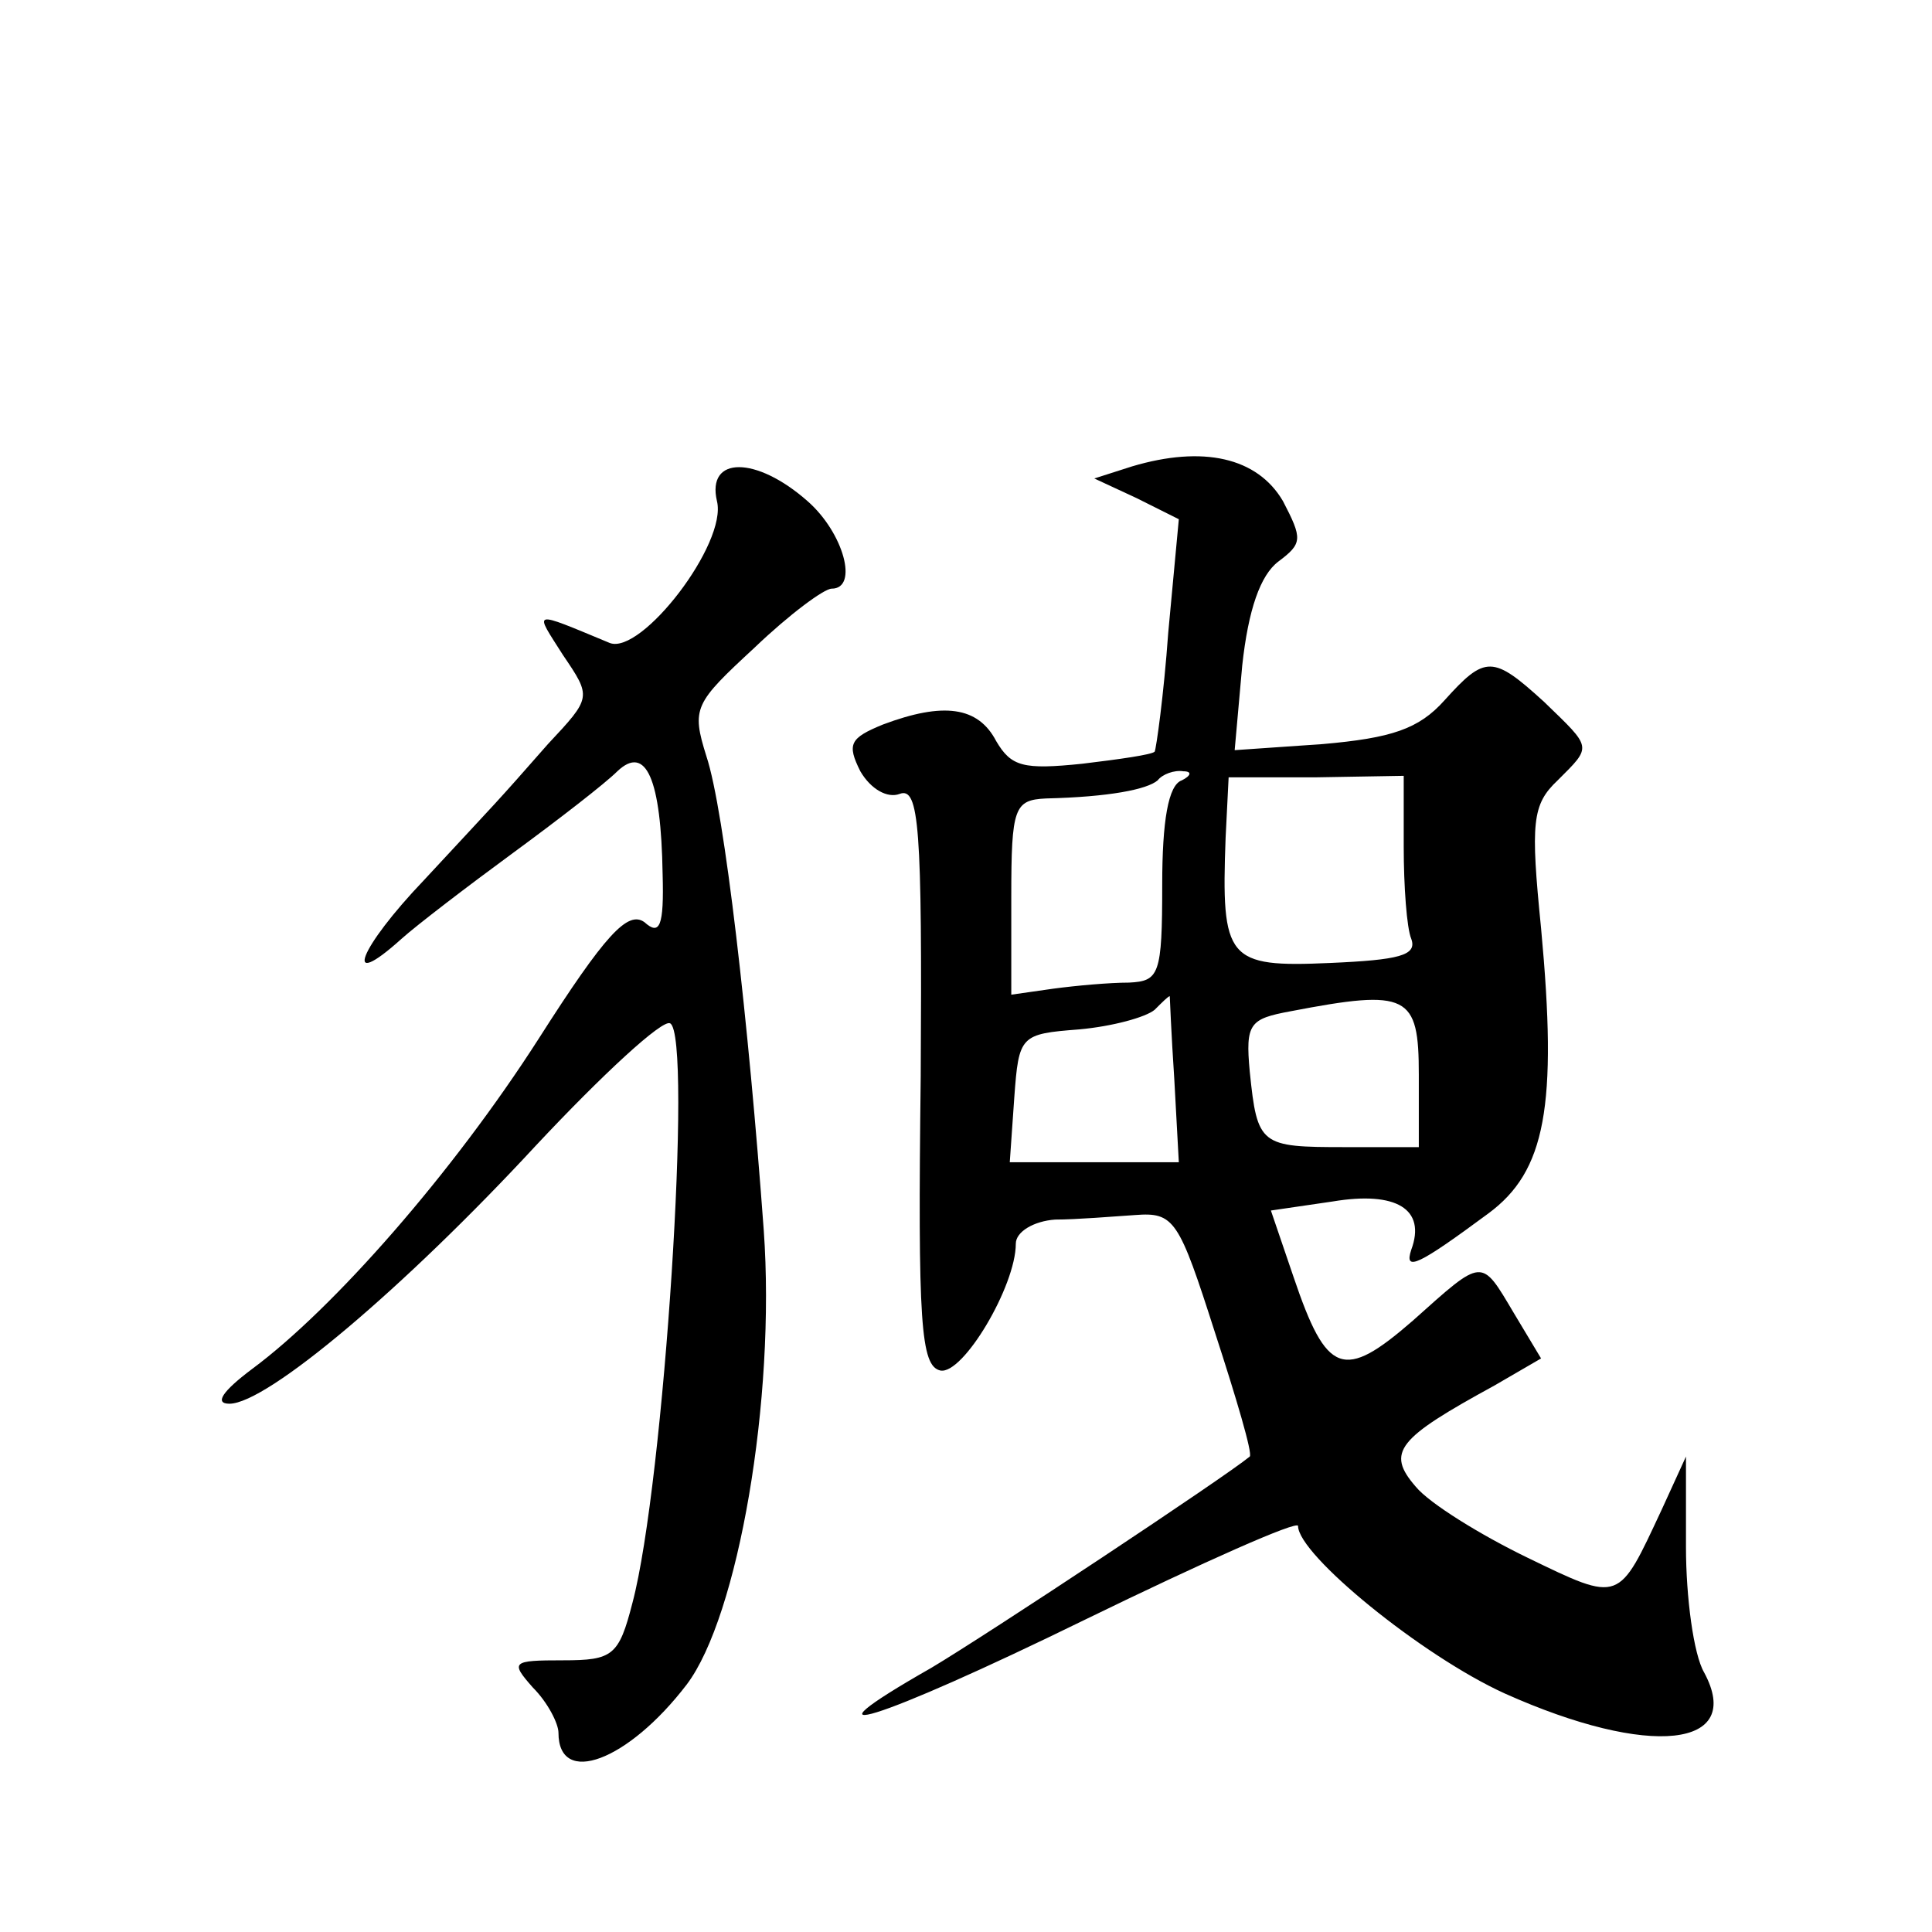 <?xml version="1.0" standalone="no"?>
<!DOCTYPE svg PUBLIC "-//W3C//DTD SVG 20010904//EN"
 "http://www.w3.org/TR/2001/REC-SVG-20010904/DTD/svg10.dtd">
<svg version="1.0" xmlns="http://www.w3.org/2000/svg"
 width="128pt" height="128pt" viewBox="0 0 128 128"
 preserveAspectRatio="xMidYMid meet">
<g transform="translate(0,128) scale(0.1,-0.1)"
fill="#0" stroke="none">
<path d="M750 971 l-25 -8 28 -13 28 -14 -7 -75 c-3 -42 -8 -77 -9 -79 -2 -2 -23
-5 -48 -8 -39 -4 -47 -2 -57 15 -12 23 -35 26 -75 11 -22 -9 -24 -13 -15 -31 7
-12 18 -18 26 -15 13 5 15 -22 14 -187 -2 -164 0 -192 13 -195 15 -3 50 56 50 84
0 8 12 15 26 16 14 0 38 2 53 3 26 2 29 -3 53 -78 14 -43 25 -80 23 -82 -17 -14
-174 -118 -211 -140 -93 -53 -37 -36 102 32 78 38 141 66 141 62 0 -19 82 -86 137
-111 96 -43 159 -36 132 14 -7 12 -12 50 -12 83 l0 60 -16 -35 c-29 -62 -27 -62
-89 -32 -31 15 -65 36 -74 47 -20 23 -12 32 52 67 l31 18 -18 30 c-22 37 -20 37
-67 -5 -46 -40 -57 -36 -79 29 l-15 44 41 6 c42 7 62 -5 52 -32 -5 -15 5 -10 51
24 38 28 46 71 35 189 -7 70 -6 82 11 98 23 23 23 21 -9 52 -34 31 -39 31 -66 1
-17 -19 -35 -25 -81 -29 l-58 -4 5 56 c4 37 12 60 24 69 16 12 16 15 3 40 -17 29
-53 37 -100 23z m33 -208 c-9 -3 -13 -27 -13 -69 0 -60 -2 -64 -22 -65 -13 0 -35
-2 -50 -4 l-28 -4 0 65 c0 59 2 64 23 65 42 1 67 6 74 12 3 4 11 7 17 6 6 0 5 -3
-1 -6z m147 -44 c0 -26 2 -54 5 -61 4 -11 -8 -14 -54 -16 -68 -3 -72 2 -69 83 l2
40 58 0 58 1 0 -47z m-152 -154 l3 -55 -56 0 -56 0 3 43 c3 41 4 42 43 45 22 2
44 8 50 13 5 5 9 9 10 9 0 0 1 -25 3 -55z m162 3 l0 -48 -49 0 c-56 0 -58 1 -63
50 -3 32 0 35 27 40 78 15 85 11 85 -42z M475 948 c7 -28 -50 -102 -71 -94 -53
22 -50 22 -31 -8 19 -28 19 -28 -10 -59 -36 -41 -31 -35 -82 -90 -43 -45 -55 -75
-15 -39 10 9 44 35 74 57 30 22 61 46 69 54 19 18 29 -5 30 -68 1 -35 -2 -41 -12
-32 -11 8 -26 -8 -70 -77 -57 -89 -136 -179 -190 -219 -20 -15 -25 -23 -15 -23
25 0 116 77 203 171 44 47 84 84 89 81 15 -8 -4 -305 -25 -384 -9 -35 -13 -38 -46
-38 -34 0 -35 -1 -20 -18 10 -10 17 -24 17 -30 0 -36 46 -19 85 32 34 45 59 189
51 301 -10 137 -26 278 -38 314 -10 32 -8 35 32 72 23 22 46 39 51 39 18 0 8 37
-16 58 -34 30 -67 30 -60 0z"/>
</g>
</svg>
